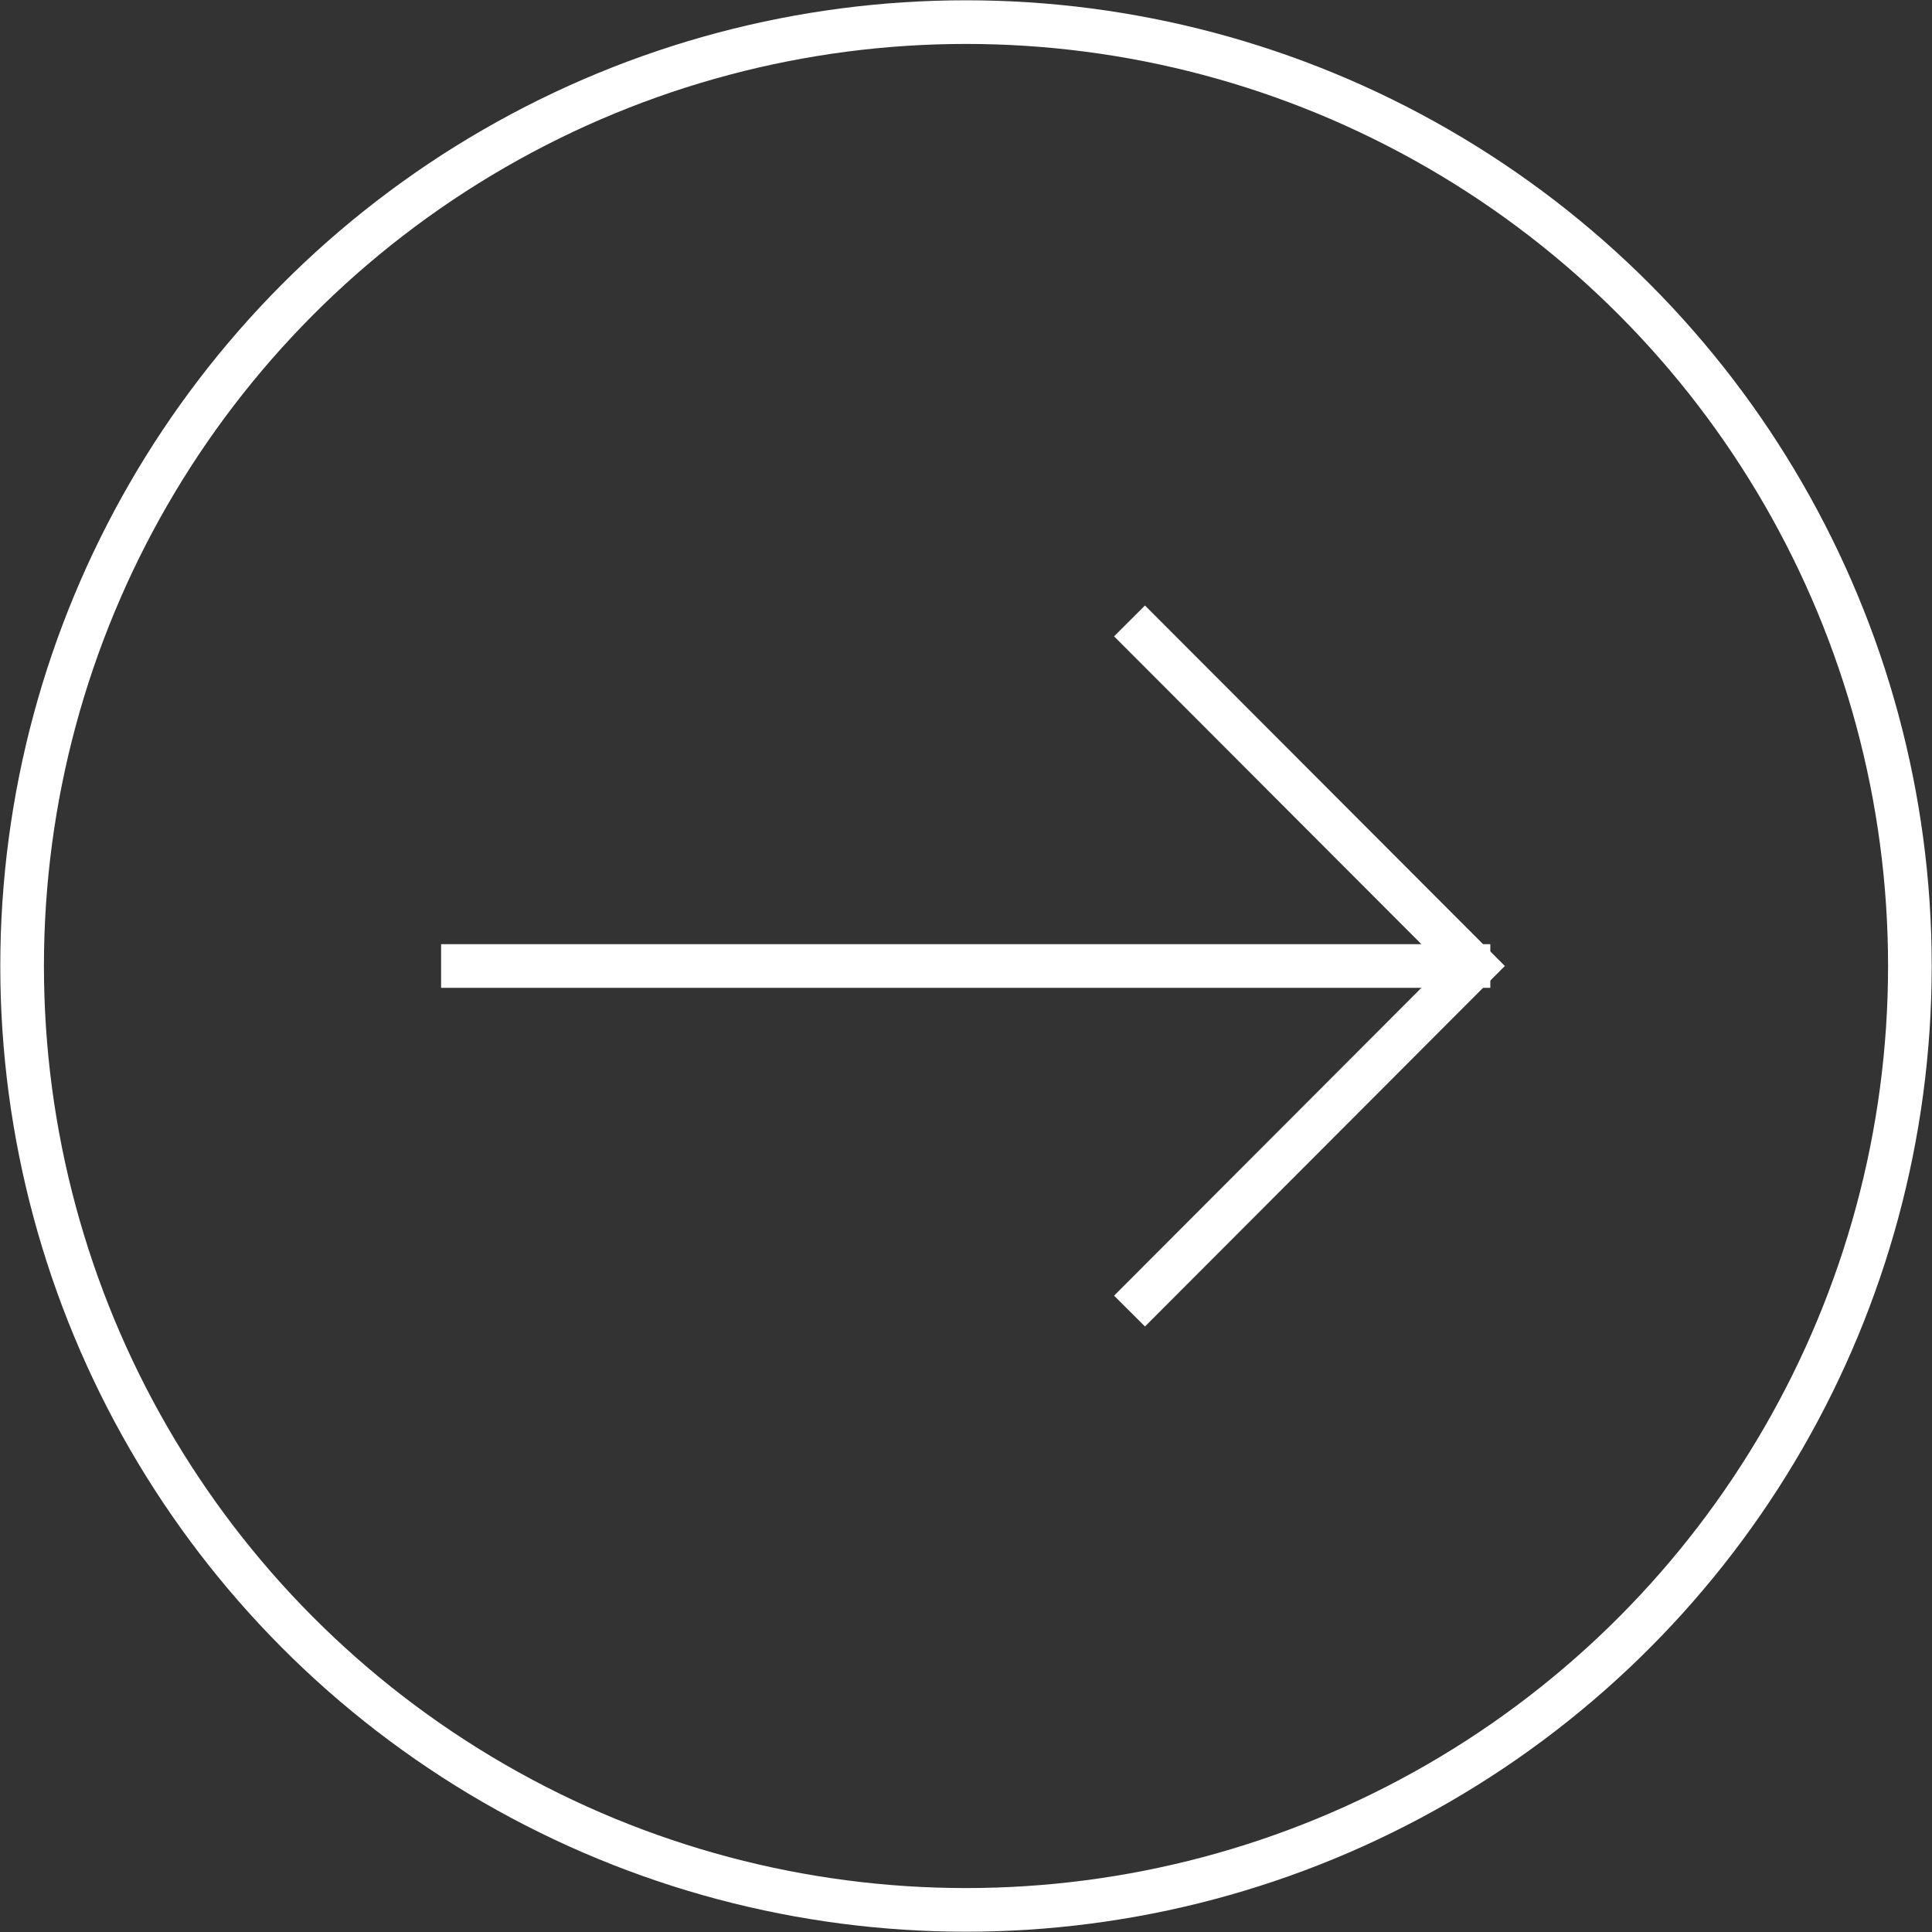 <?xml version="1.0" encoding="UTF-8"?><svg id="Layer_2" xmlns="http://www.w3.org/2000/svg" viewBox="0 0 33.2 33.2"><rect x="0" y="0" width="33.2" height="33.2" fill="#333333" stroke="none"/><defs><style>.cls-1{fill:none;stroke:#fff;stroke-miterlimit:10;stroke-width:.75px;}</style></defs><g id="Laag_1"><g><circle class="cls-1" cx="16.6" cy="16.6" r="16.22"/><line class="cls-1" x1="7.58" y1="16.6" x2="25.61" y2="16.6"/><polyline class="cls-1" points="19.41 10.67 25.33 16.6 19.41 22.53"/></g></g></svg>